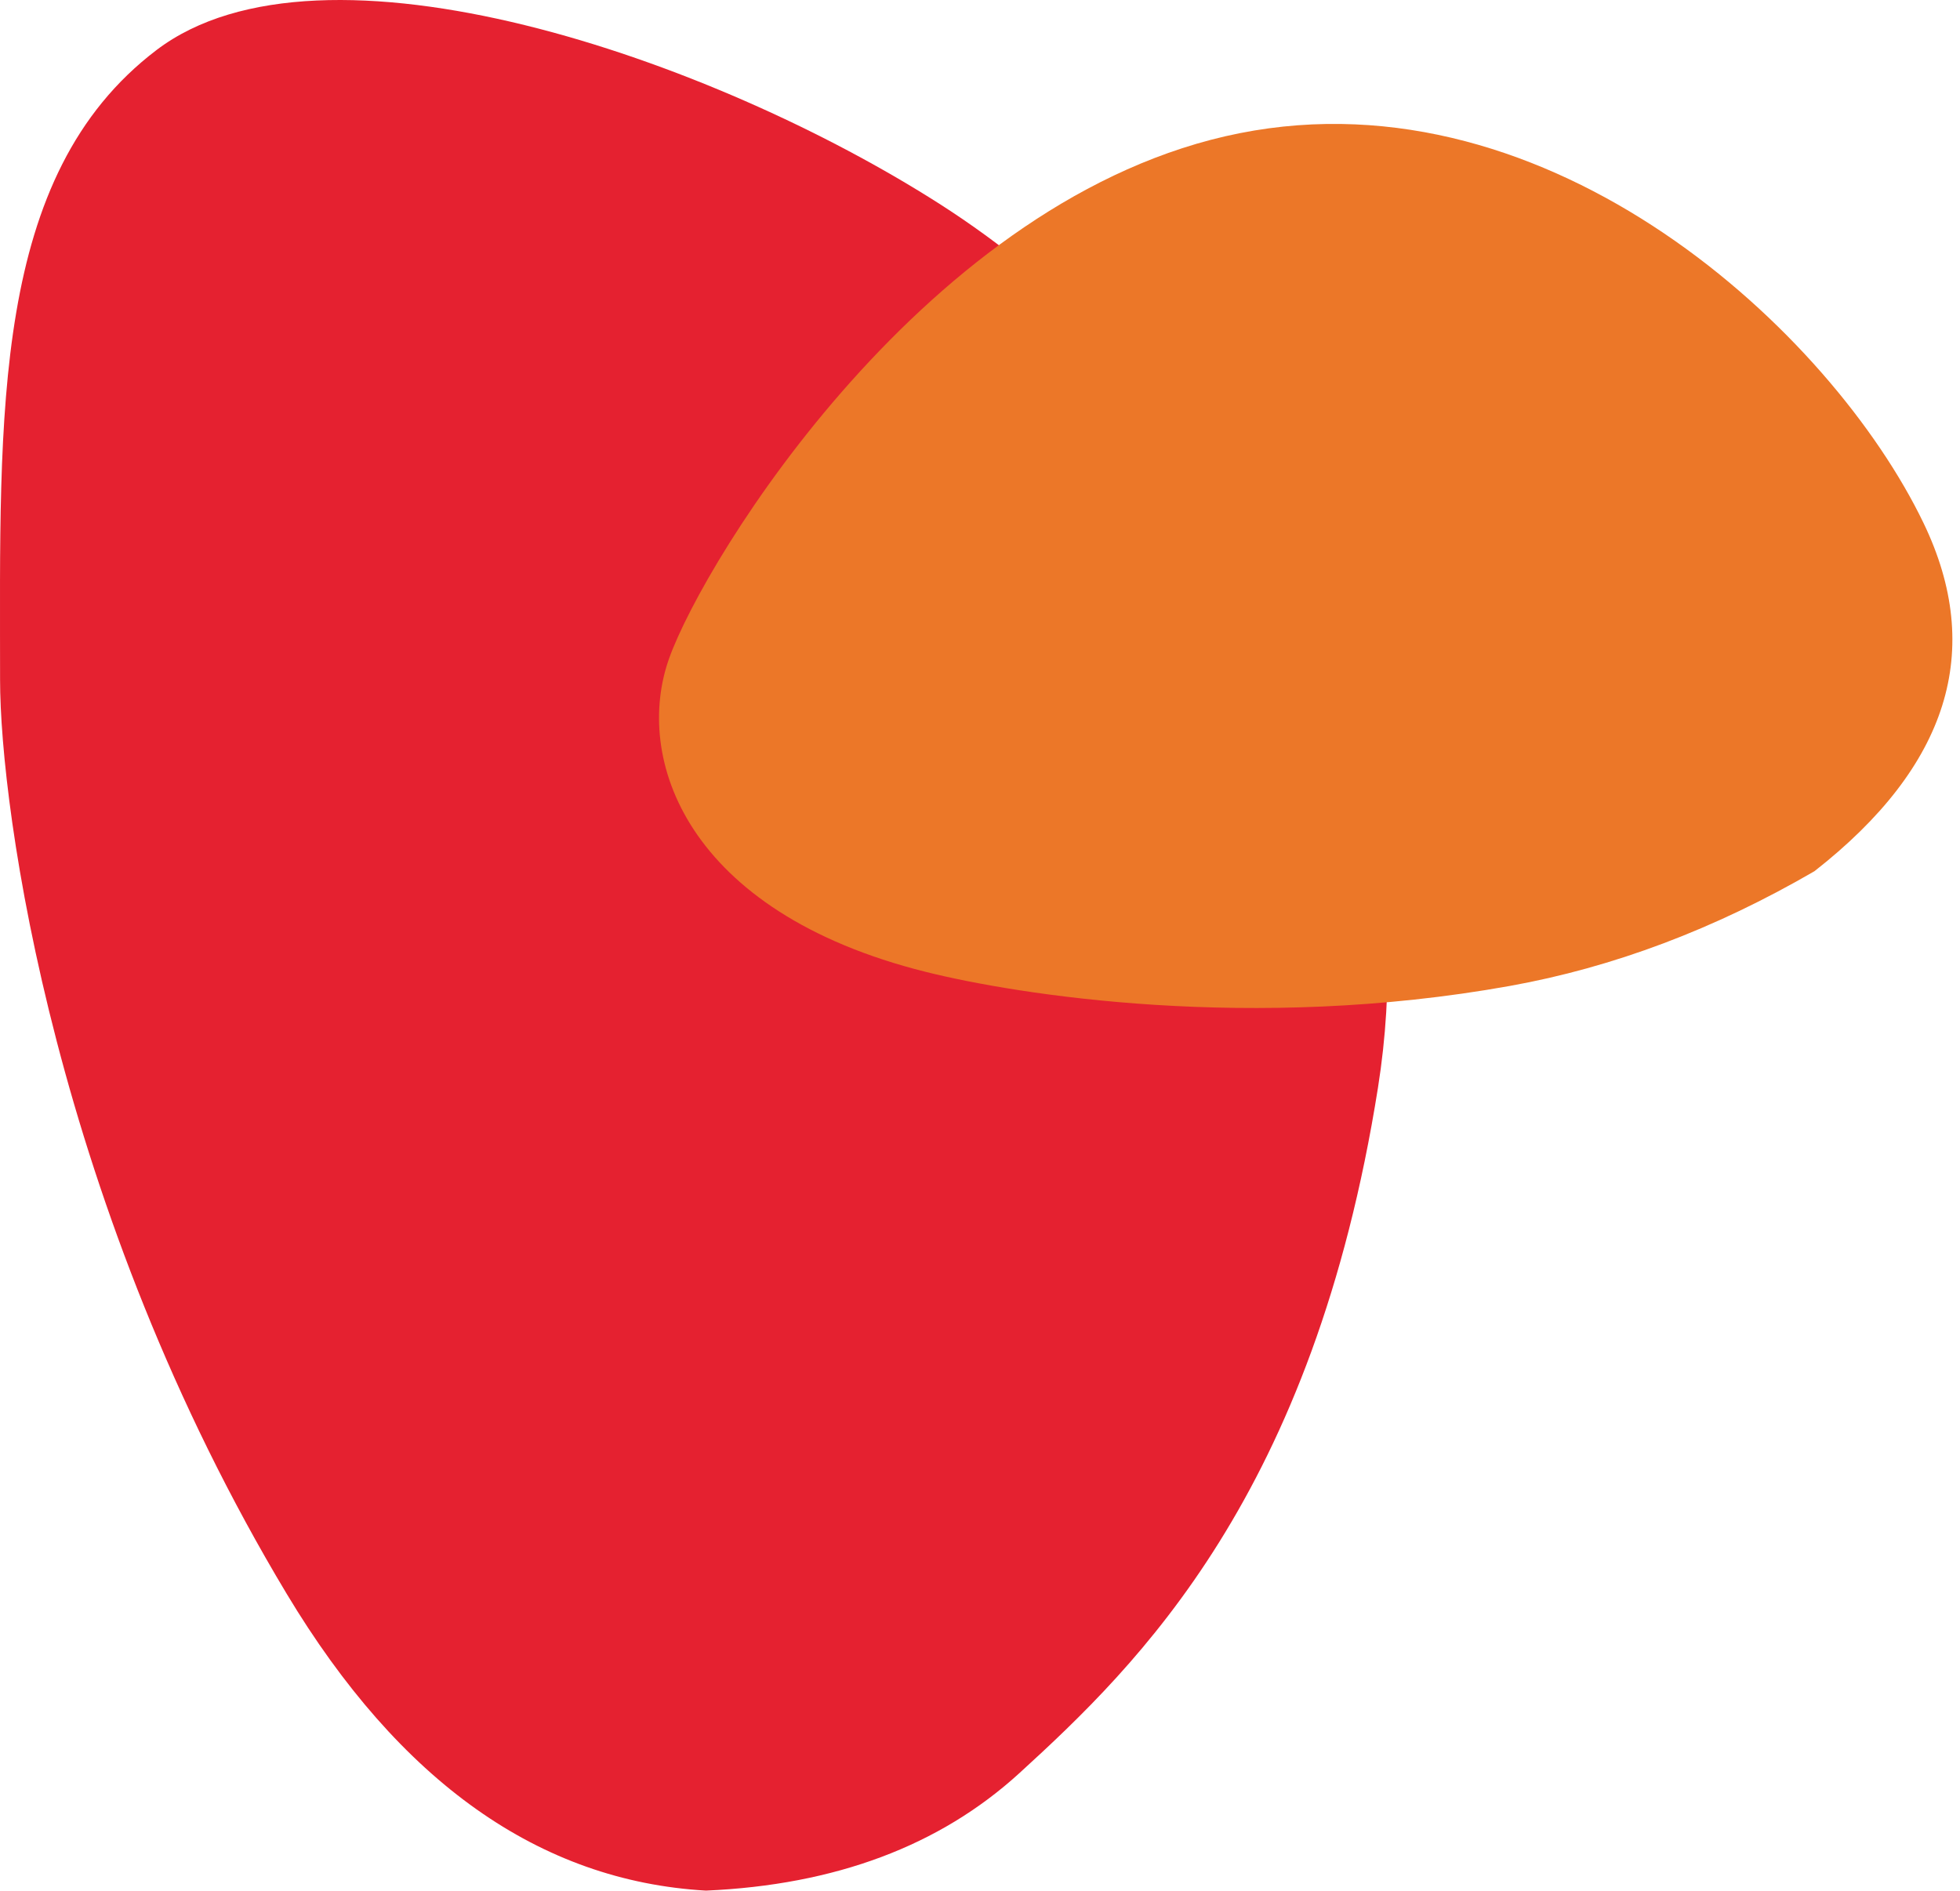 <svg xmlns="http://www.w3.org/2000/svg" width="113" height="109" viewBox="0 0 113 109">
    <g fill="none" fill-rule="evenodd">
        <g>
            <g>
                <path fill="#E52130" d="M40.7 116c7.454-.326 13.475-2.581 18.063-6.766 6.881-6.278 16.967-16.082 20.681-39.523 3.715-23.44-11.92-42.386-25.172-50.889C41.02 10.32 18.559 2.64 9.024 9.885-.512 17.131.004 30.86.004 46.191c0 7.48 3.196 30.51 16.526 52.699C23.05 109.74 31.106 115.445 40.7 116z" transform="translate(-175 -955) translate(175 948)"/>
                <path fill="#EC7728" d="M63.595 15.11c-9.736-1.189-15.95 2.06-18.64 9.745-4.036 11.528-3.243 33.584 11.982 43.771 15.226 10.187 39.156 4.464 44.667 1.854 5.511-2.61 9.678-10.996 2.321-23.251-2.796-4.658-10.828-15.753-23.238-24.381-4.97-3.455-10.667-6.035-17.092-7.738z" transform="translate(-175 -955) translate(175 948) rotate(135 75.379 44.663)"/>
            </g>
        </g>
    </g>
</svg>

